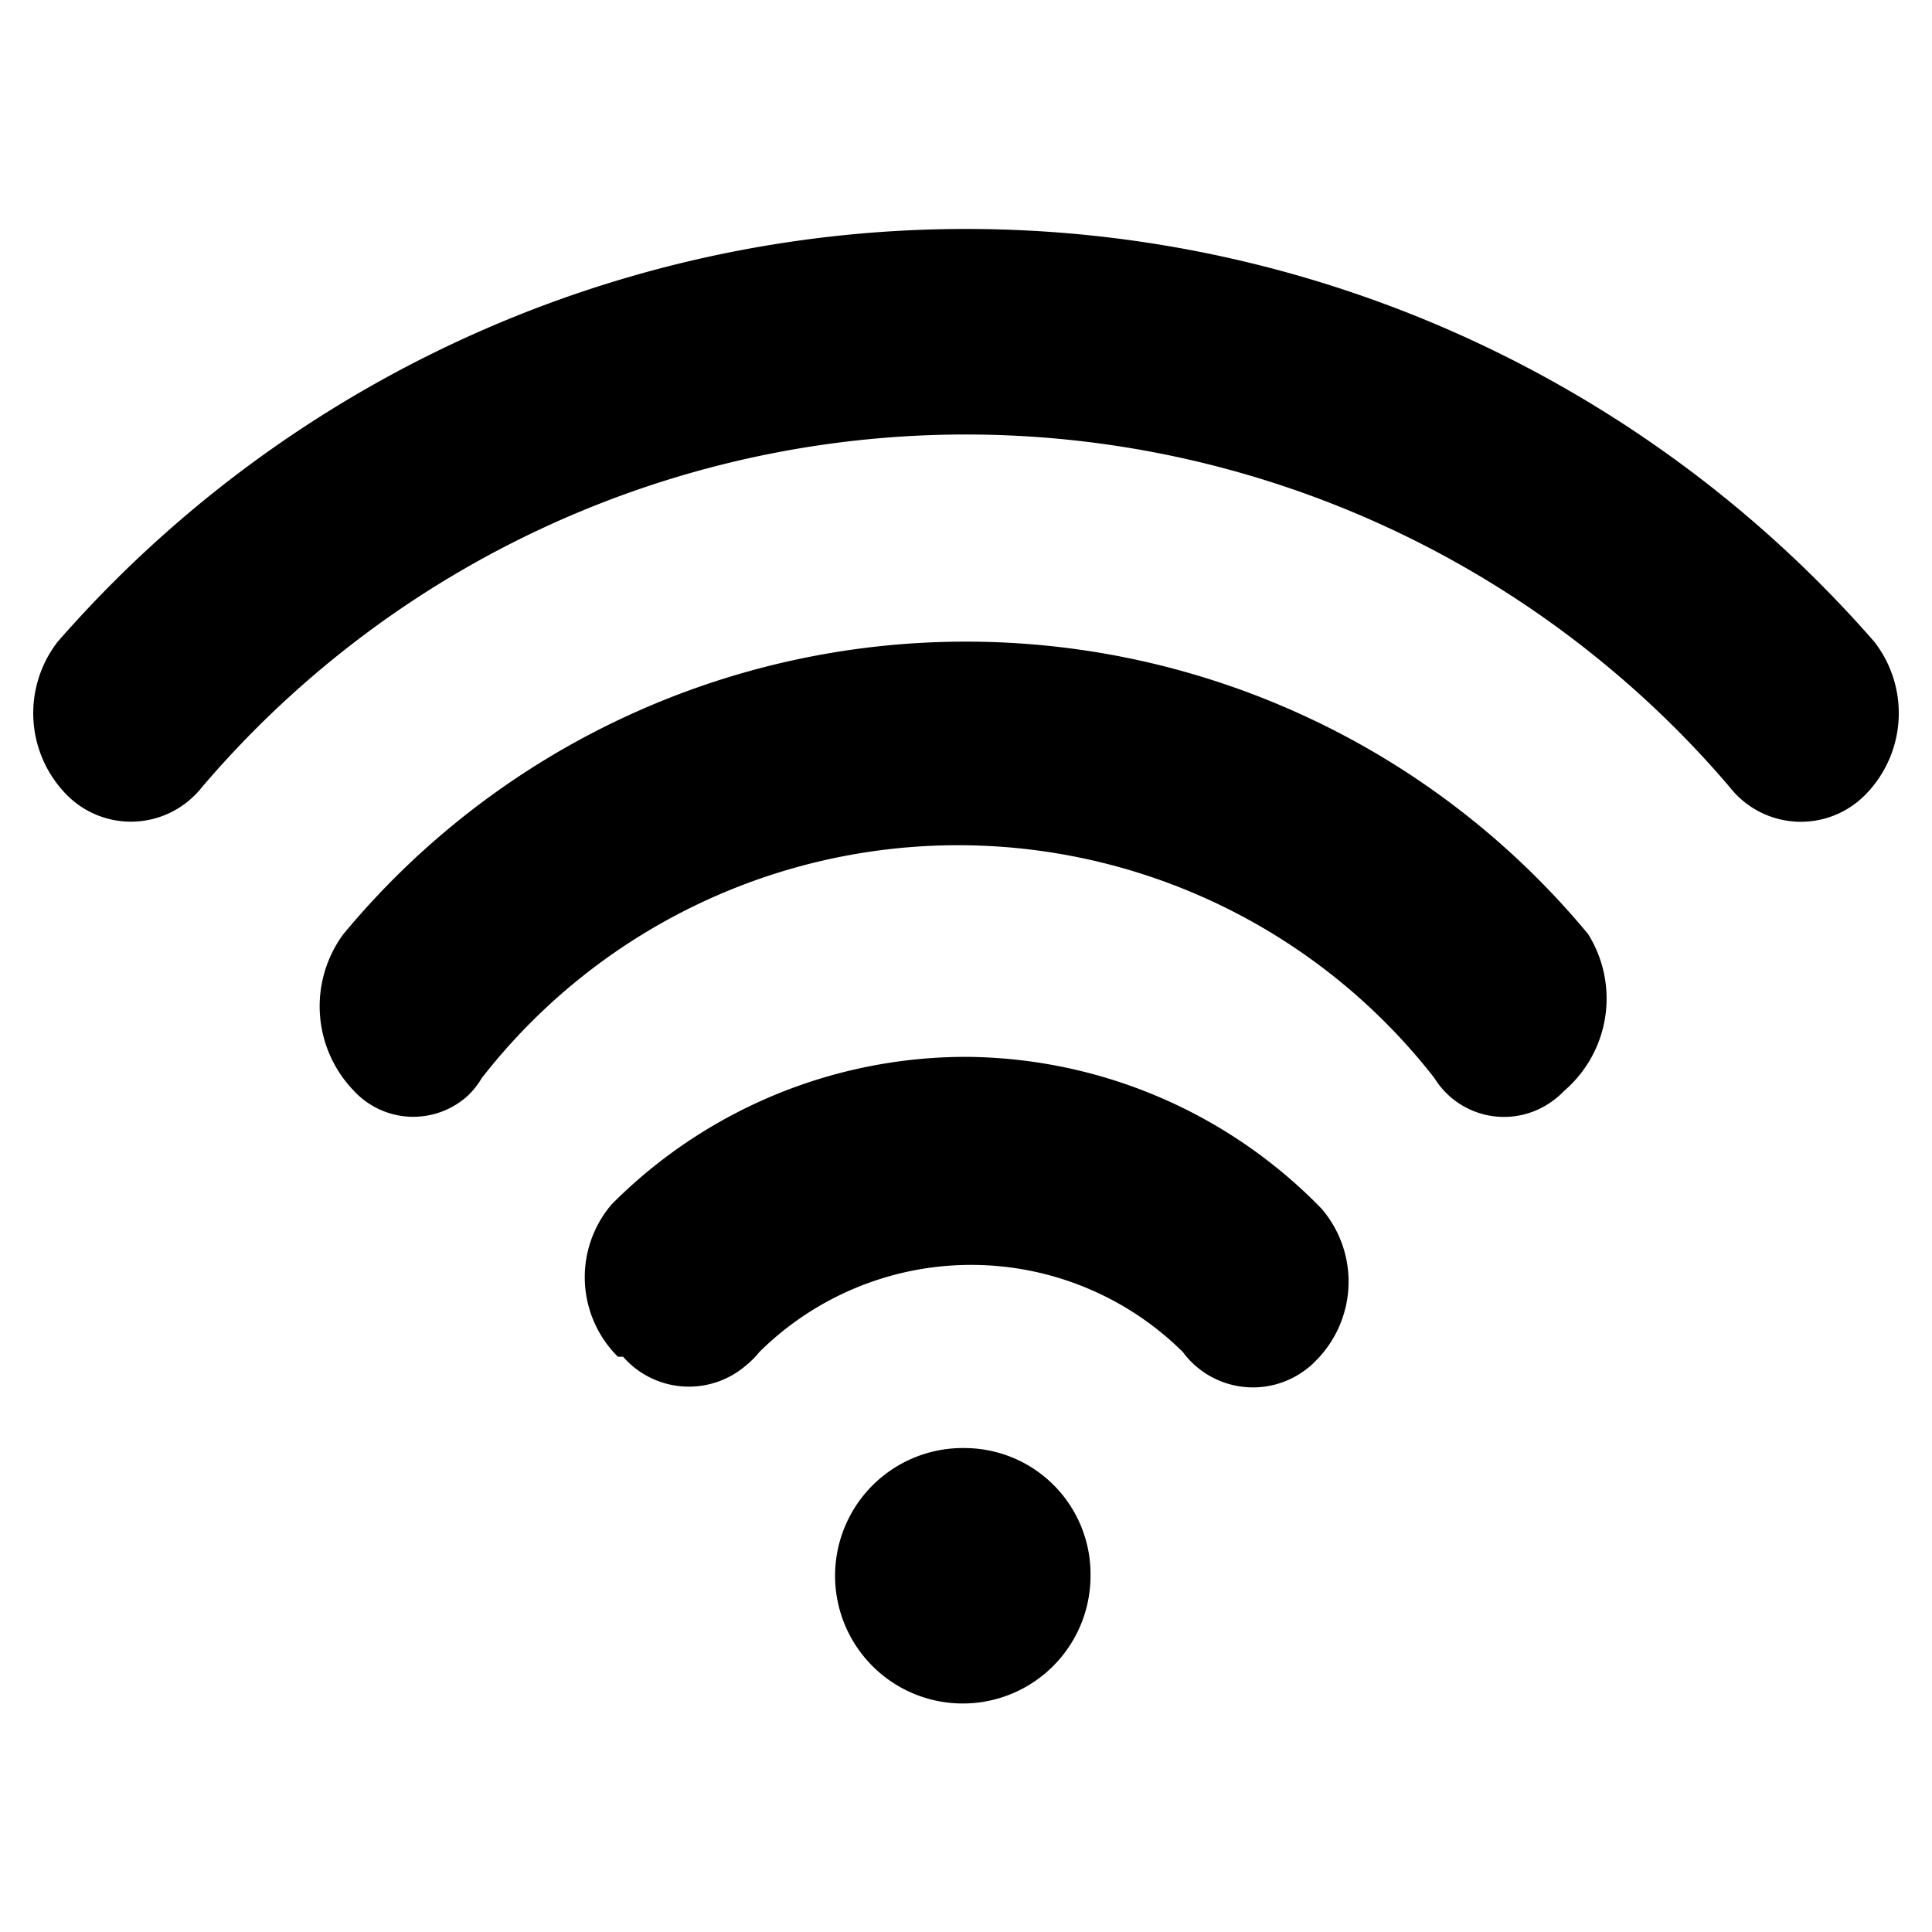 <svg id="Layer_1" data-name="Layer 1" xmlns="http://www.w3.org/2000/svg" viewBox="0 0 141.73 141.73"><title>Artboard 1</title><path d="M136.88,58.26a6.63,6.63,0,0,1-10-.53,72.83,72.83,0,0,0-8.29-8.28A73.62,73.62,0,0,0,14.83,57.73a6.14,6.14,0,0,1-.69.75,6.62,6.62,0,0,1-9.36-.29,8.54,8.54,0,0,1-.54-11.12,88.45,88.45,0,0,1,133.25,0A8.53,8.53,0,0,1,136.88,58.26Zm-66-11.19A59.27,59.27,0,0,0,25.18,68.54,8.92,8.92,0,0,0,25.94,80a5.94,5.94,0,0,0,8.4.36,6.12,6.12,0,0,0,1-1.27,44.28,44.28,0,0,1,69.89,0,6,6,0,0,0,8.29,1.93,6.36,6.36,0,0,0,1.23-1,8.92,8.92,0,0,0,1.75-11.5A59.25,59.25,0,0,0,70.87,47.07Zm0,30.46a36.66,36.66,0,0,0-26,10.81,8.22,8.22,0,0,0,.45,11.19h.38a6.41,6.41,0,0,0,9,.65,6.64,6.64,0,0,0,1-1,22.07,22.07,0,0,1,31.06,0,6.4,6.4,0,0,0,9,1.31,5.42,5.42,0,0,0,.72-.63,8.21,8.21,0,0,0,.46-11.19A36.67,36.67,0,0,0,70.87,77.53Zm0,28.7A9.37,9.37,0,1,0,80,115.6,9.25,9.25,0,0,0,70.87,106.23Z"/></svg>